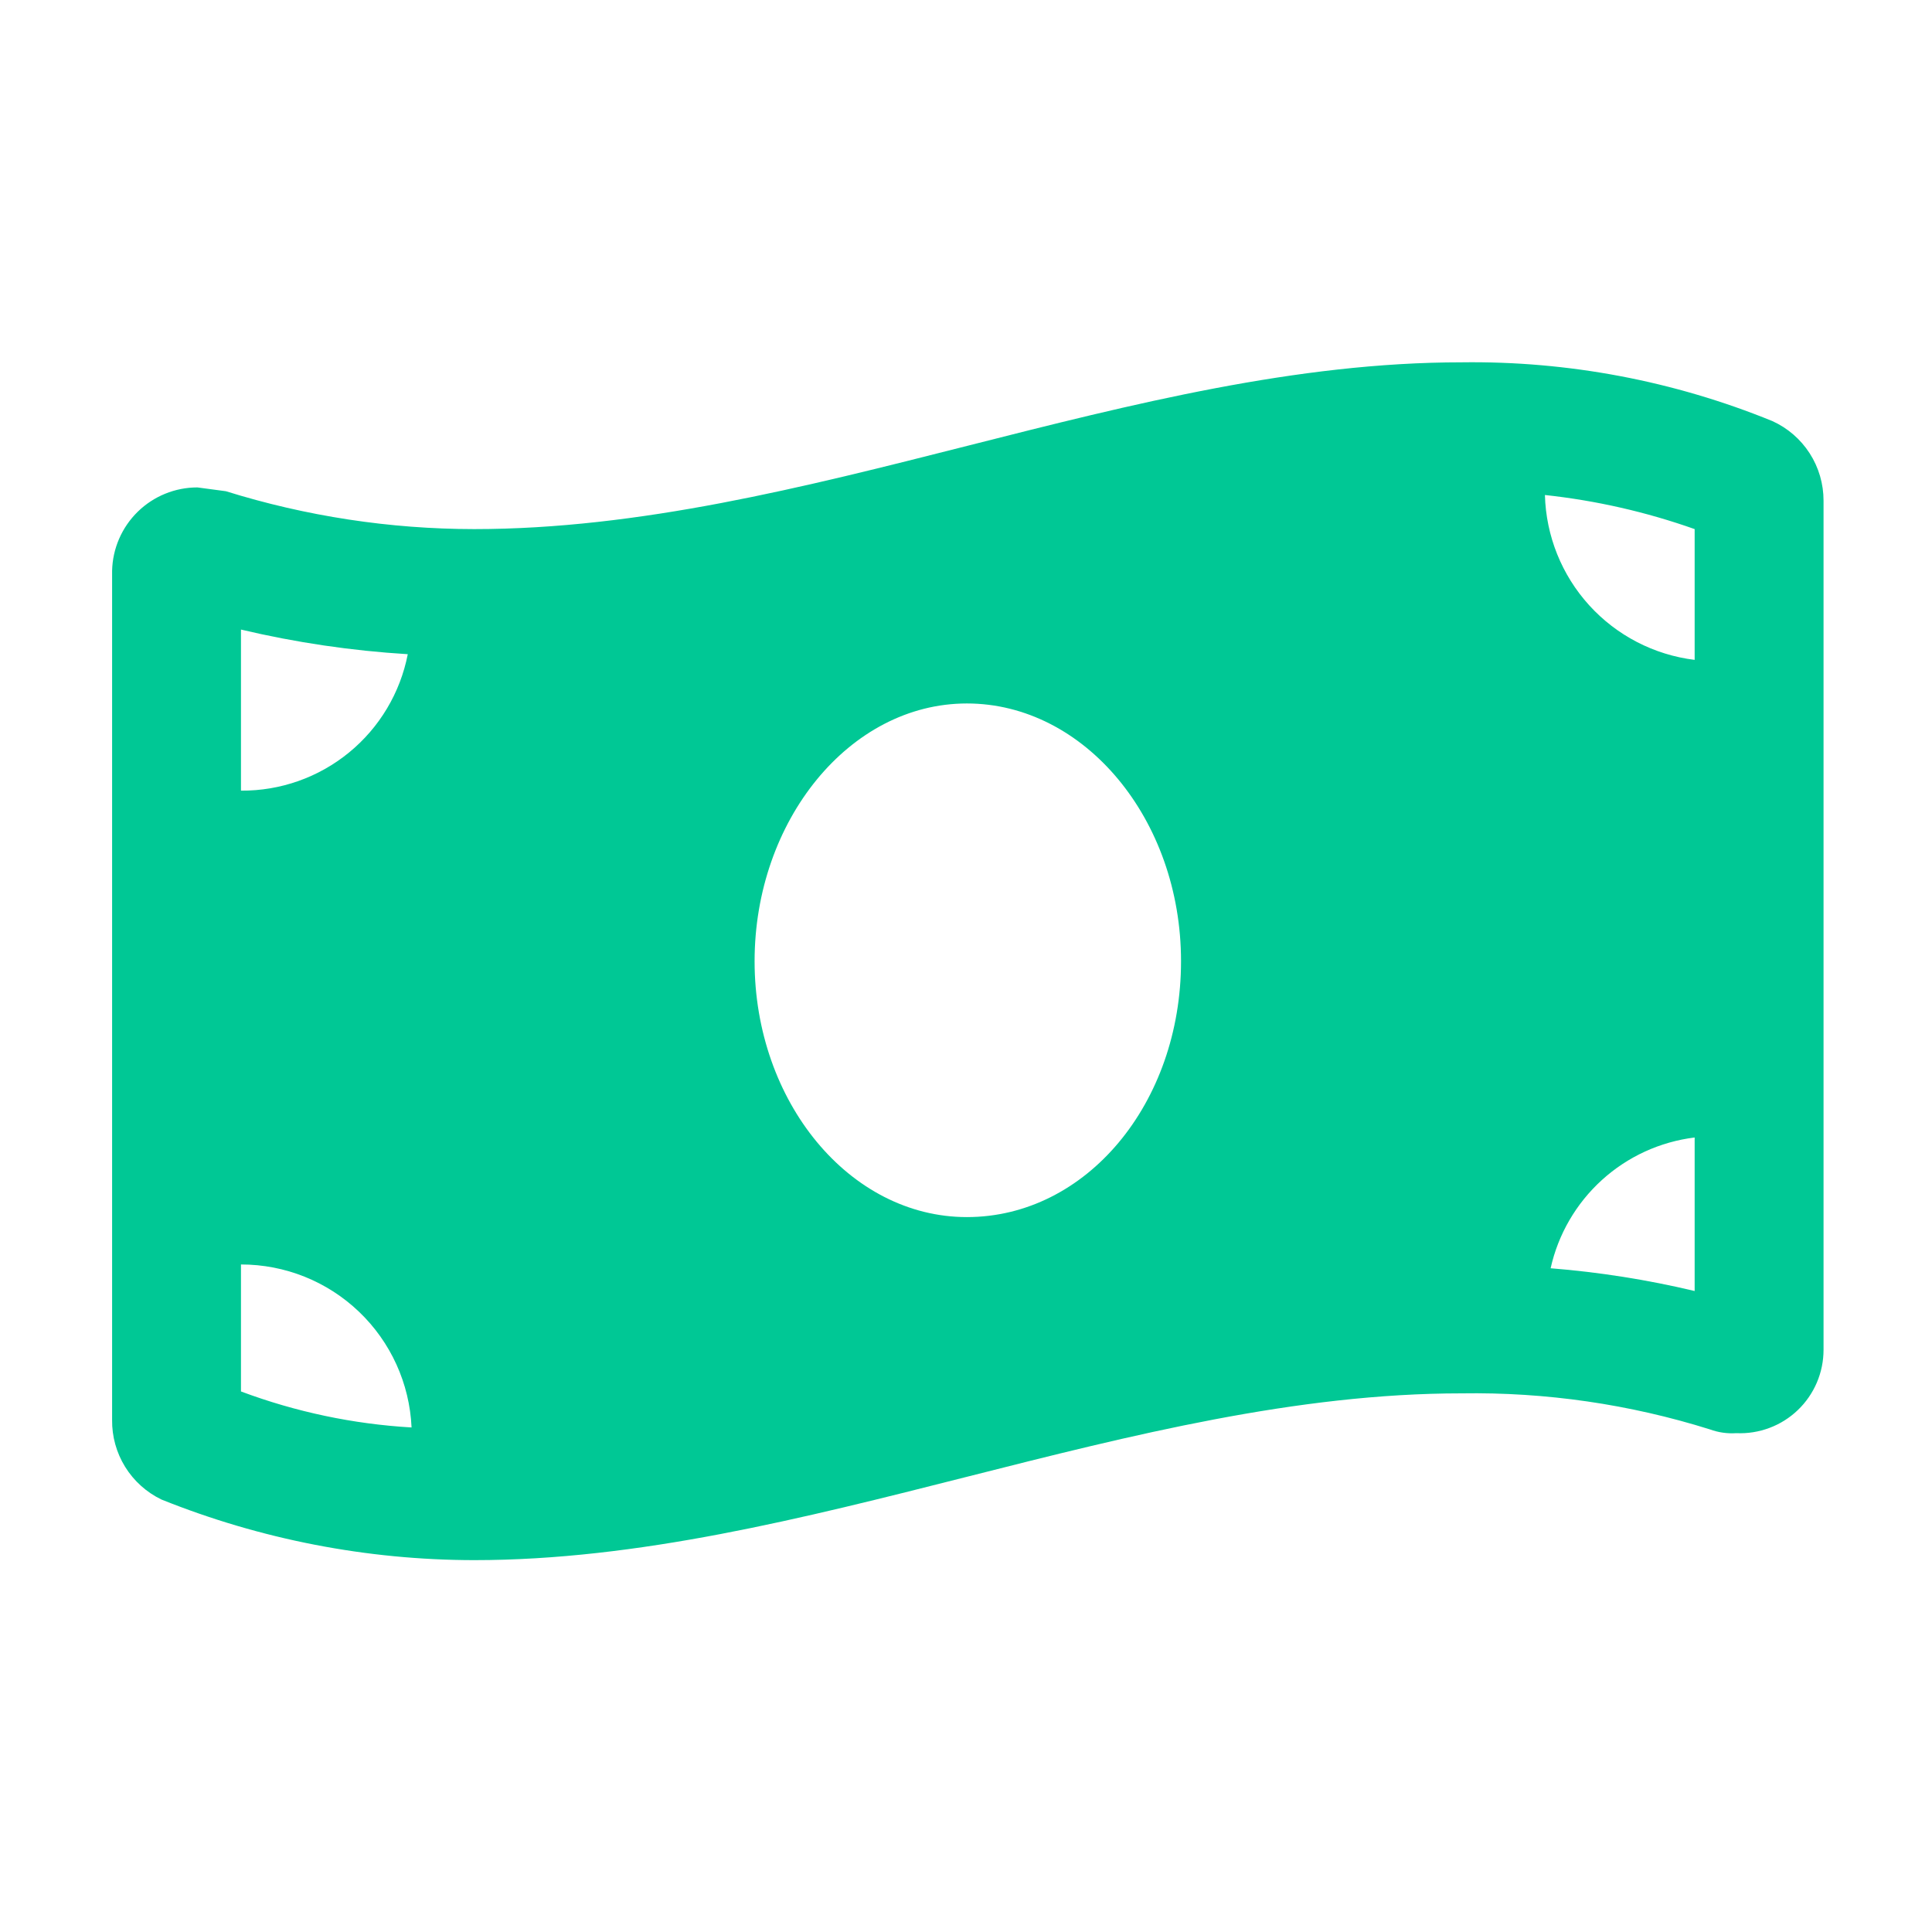 <?xml version="1.0" encoding="UTF-8"?> <svg xmlns="http://www.w3.org/2000/svg" width="80" height="80" viewBox="0 0 80 80" fill="none"><path d="M73.39 17.436C69.306 15.77 64.929 14.943 60.519 15.003C46.864 15.003 33.287 21.909 19.631 21.909C16.145 21.906 12.679 21.377 9.351 20.34L8.173 20.183C7.25 20.183 6.364 20.544 5.704 21.189C5.044 21.835 4.662 22.713 4.642 23.636V58.794C4.633 59.481 4.821 60.156 5.182 60.74C5.544 61.324 6.064 61.792 6.682 62.091C10.799 63.745 15.194 64.597 19.631 64.602C33.208 64.602 46.864 57.696 60.519 57.696C64.004 57.641 67.475 58.144 70.8 59.187C71.151 59.316 71.525 59.369 71.899 59.344C72.365 59.365 72.831 59.291 73.268 59.127C73.706 58.964 74.105 58.712 74.442 58.39C74.78 58.067 75.048 57.679 75.232 57.249C75.415 56.82 75.509 56.358 75.509 55.891V20.732C75.51 20.037 75.311 19.356 74.935 18.771C74.559 18.187 74.023 17.723 73.39 17.436ZM9.978 26.069C12.247 26.606 14.558 26.947 16.885 27.089C16.573 28.688 15.713 30.129 14.451 31.161C13.19 32.193 11.608 32.751 9.978 32.739V26.069ZM9.978 57.617V52.359C11.799 52.357 13.549 53.058 14.865 54.316C16.181 55.573 16.961 57.29 17.042 59.108C14.626 58.968 12.245 58.465 9.978 57.617ZM40.036 50.397C35.17 50.397 31.246 45.61 31.246 39.803C31.246 33.995 35.17 29.129 40.036 29.129C44.902 29.129 48.904 33.917 48.904 39.803C48.904 45.688 44.98 50.397 40.036 50.397ZM70.172 53.458C68.211 52.991 66.217 52.676 64.208 52.516C64.521 51.108 65.263 49.832 66.331 48.862C67.398 47.892 68.74 47.277 70.172 47.101V53.458ZM70.172 27.324C68.492 27.118 66.942 26.315 65.804 25.062C64.666 23.809 64.016 22.189 63.972 20.497C66.087 20.725 68.167 21.199 70.172 21.909V27.324Z" fill="#00C895"></path></svg>